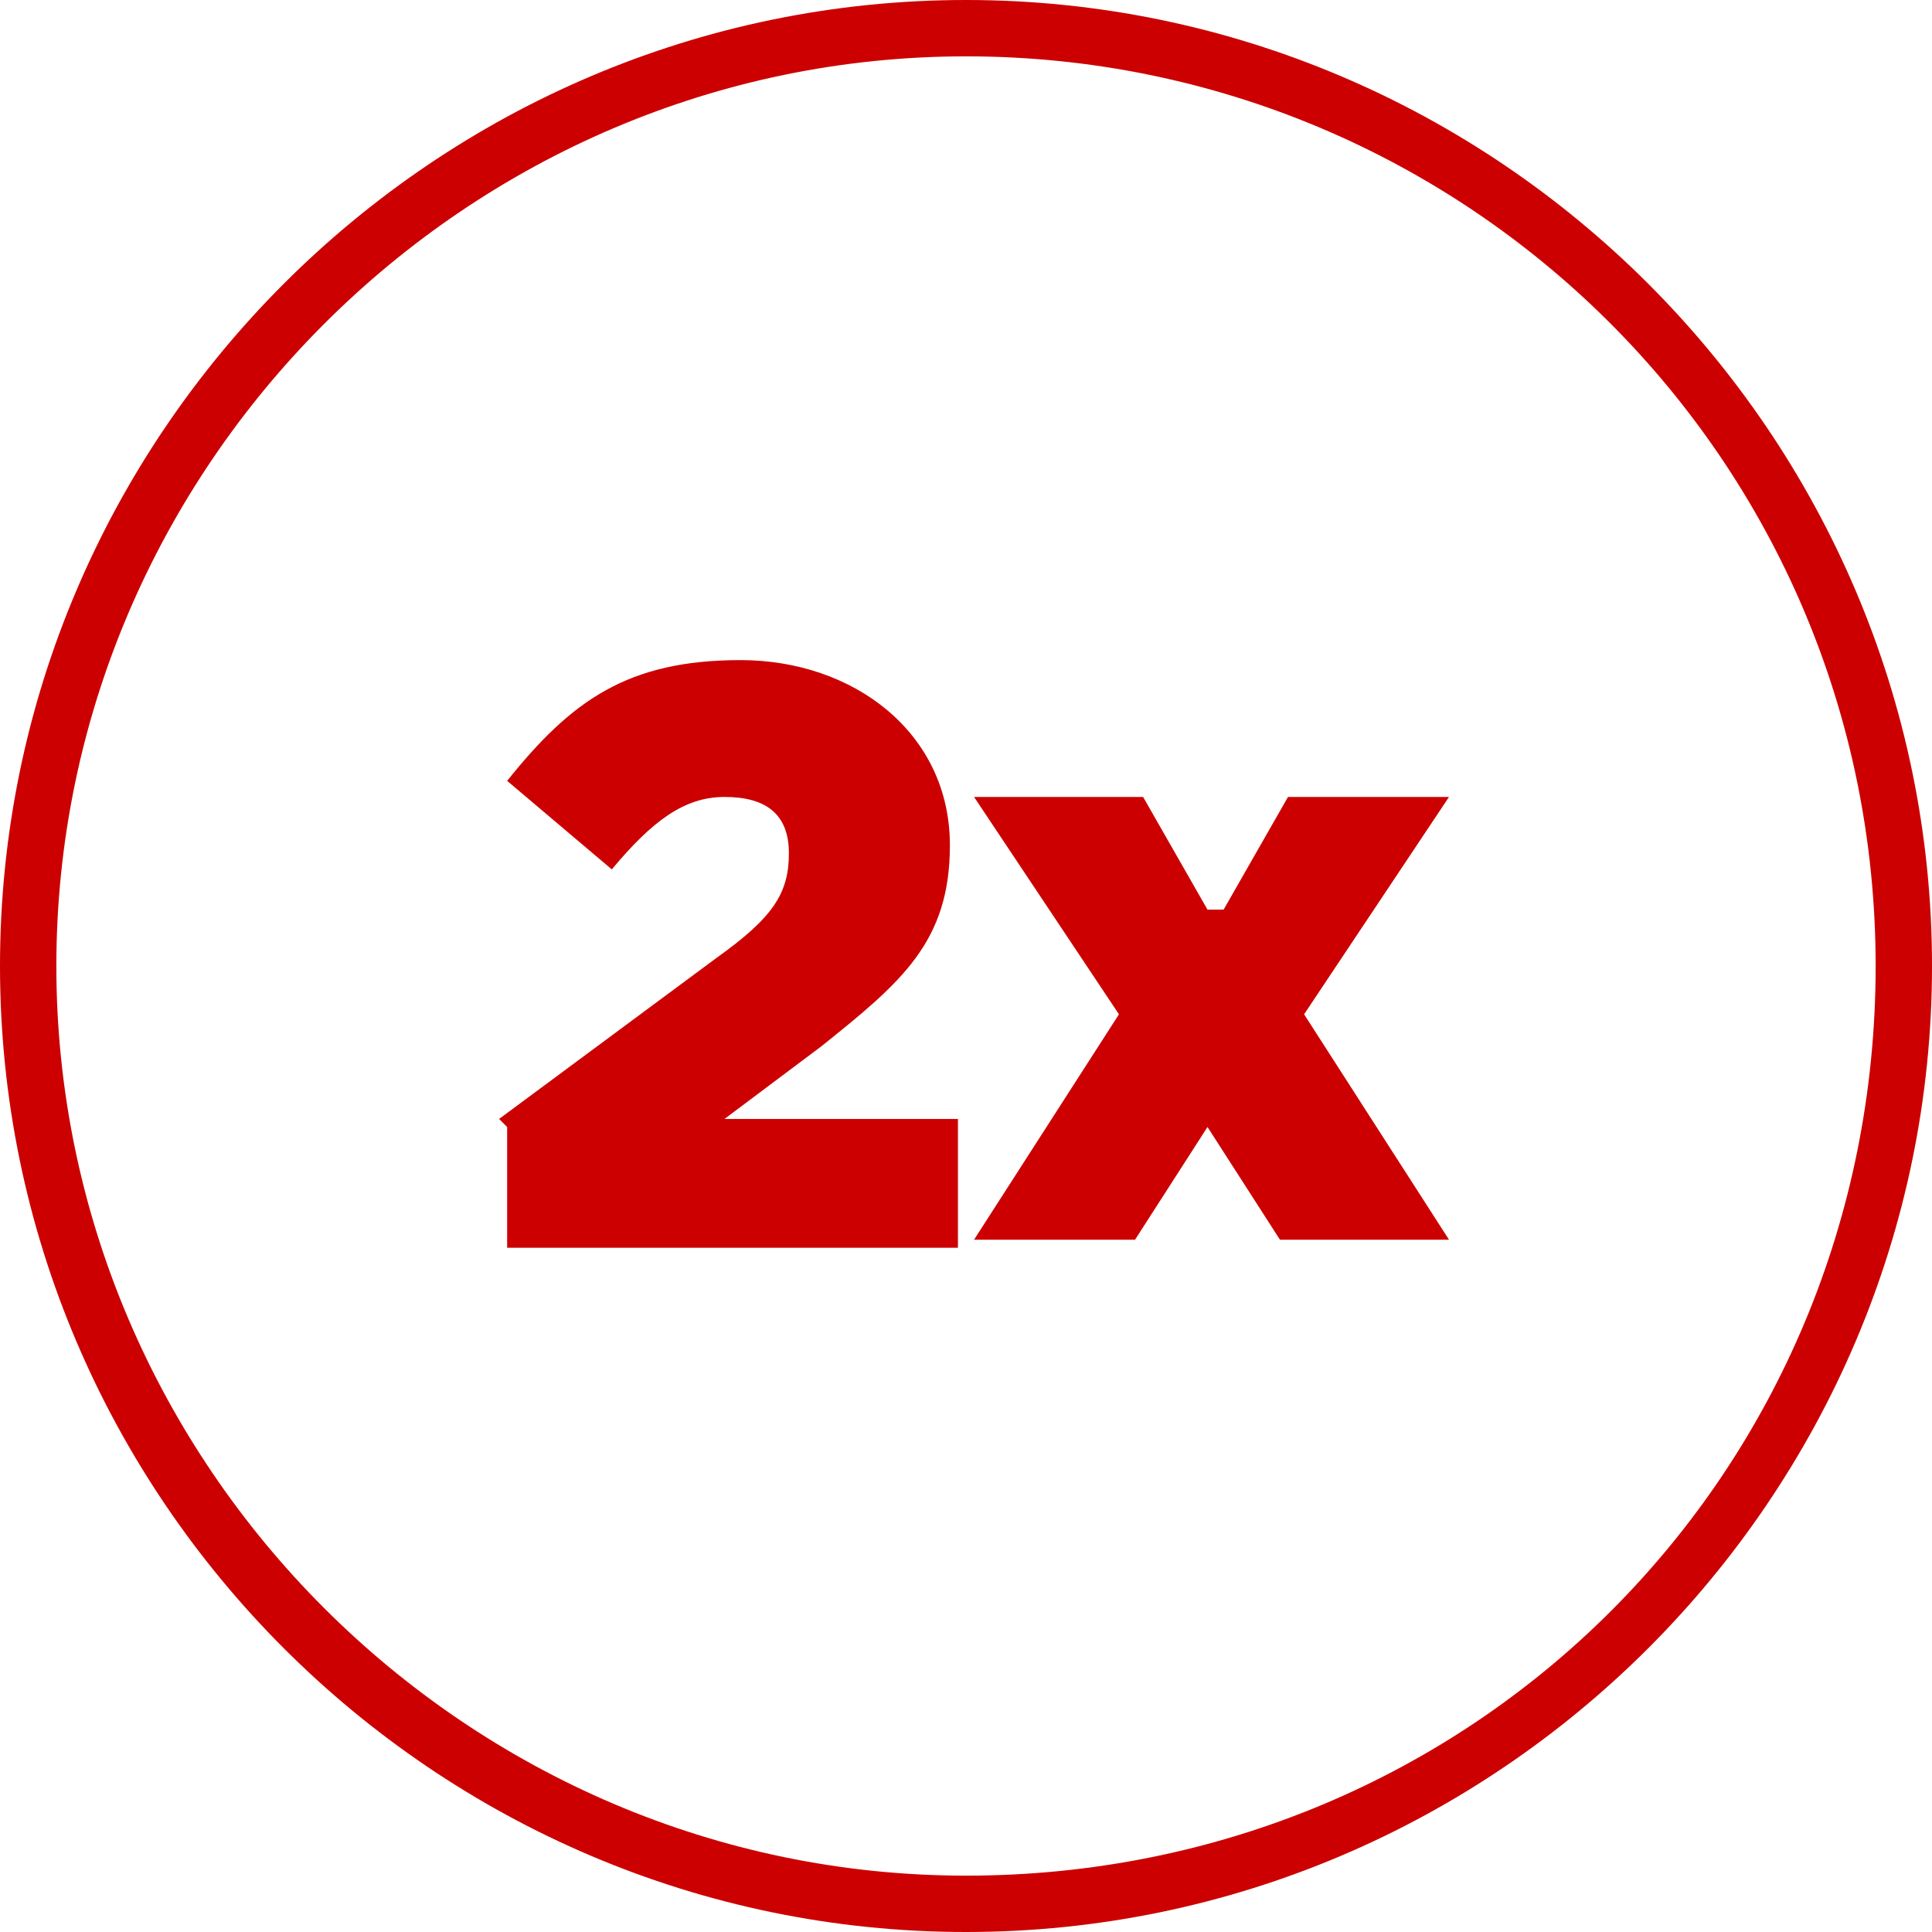 <?xml version="1.0" encoding="utf-8"?>
<svg xmlns="http://www.w3.org/2000/svg" id="Layer_1" version="1.1" viewBox="0 0 24 24">
  <style>
    svg {
      -webkit-backface-visibility: hidden;
      -webkit-transform: translateZ(0);
      shape-rendering: auto;
      image-rendering: auto;
    }
  </style>
  <path fill="#c00" d="M12,0C5.4,0,0,5.4,0,12s5.4,12,12,12,12-5.4,12-12S18.6,0,12,0ZM12,23.3C5.8,23.3.7,18.2.7,12S5.8.7,12,.7s11.3,5,11.3,11.3-5,11.3-11.3,11.3Z"/>
  <g>
    <path fill="#c00" d="M6.2,13.9l2.7-2c.7-.5.9-.8.9-1.3s-.3-.7-.8-.7-.9.3-1.4.9l-1.3-1.1c.8-1,1.5-1.5,2.9-1.5s2.6.9,2.6,2.3h0c0,1.2-.6,1.7-1.6,2.5l-1.2.9h2.9v1.6h-5.6v-1.5Z"/>
    <path fill="#c00" d="M15.2,11.3l.8-1.4h2l-1.8,2.7,1.8,2.8h-2.1l-.9-1.4-.9,1.4h-2l1.8-2.8-1.8-2.7h2.1l.8,1.4Z"/>
  </g>
</svg>